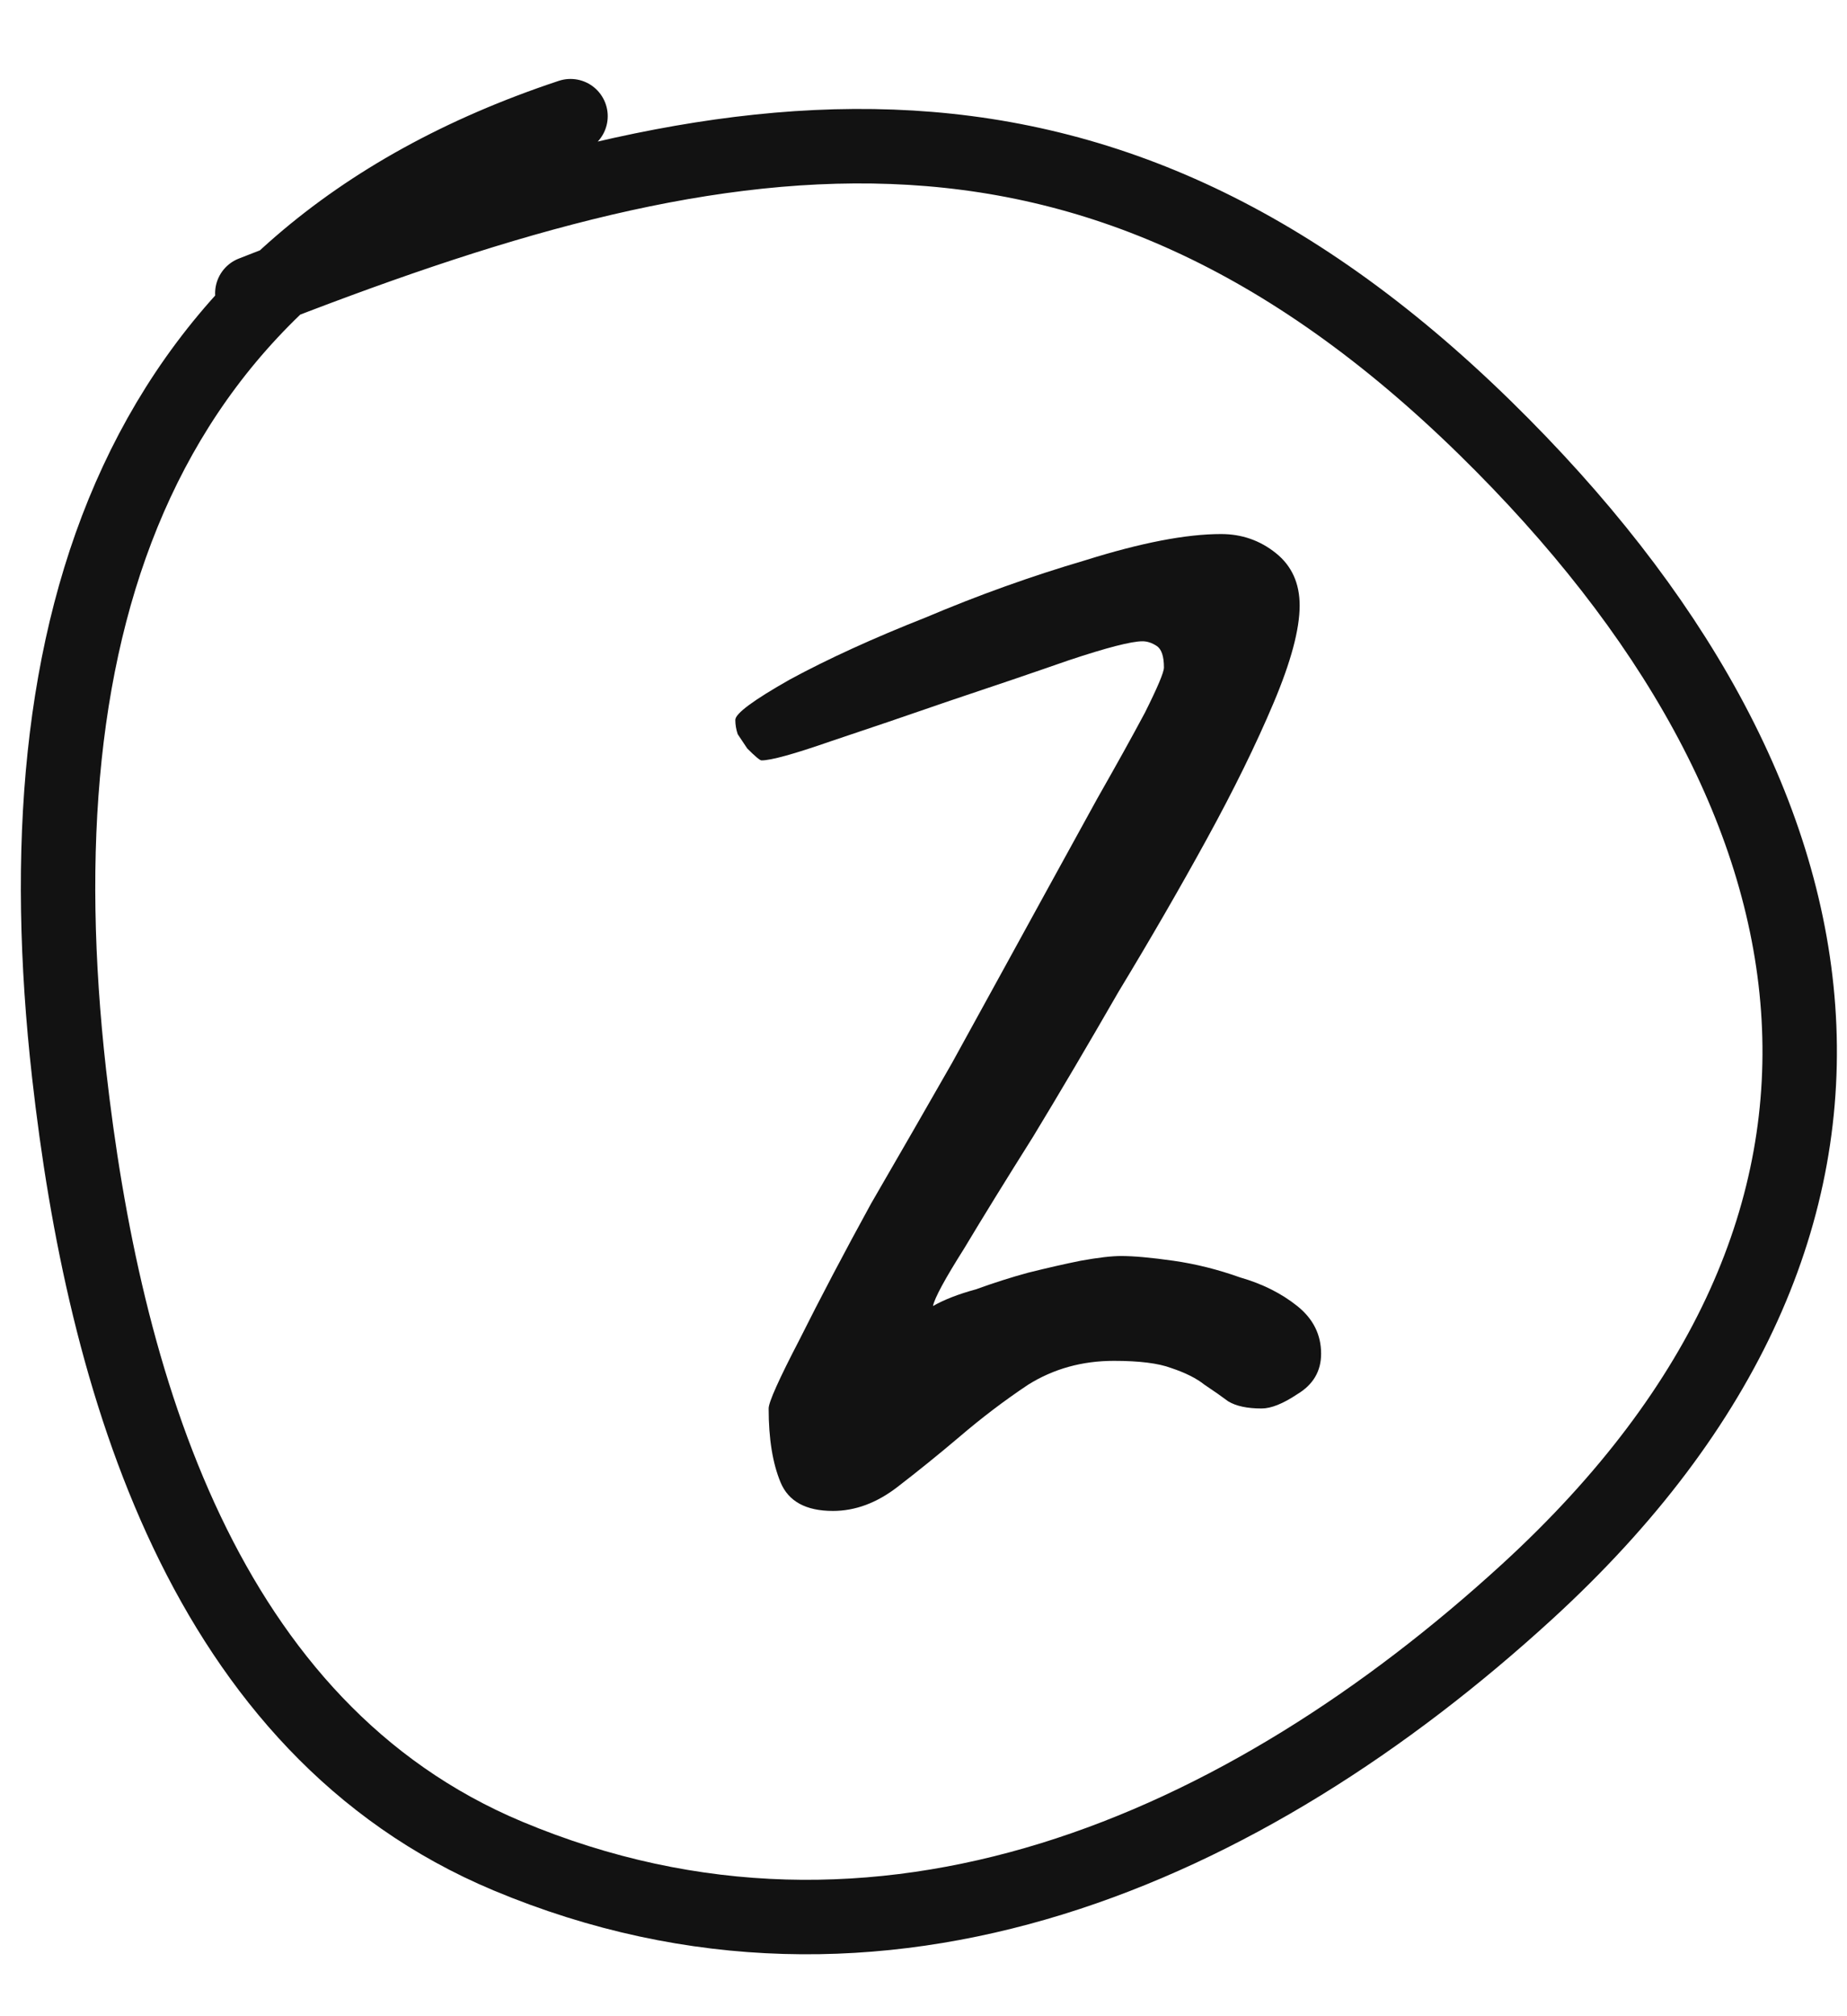 <svg width="44" height="48" viewBox="0 0 44 48" fill="none" xmlns="http://www.w3.org/2000/svg">
<path d="M31.472 32.228C31.472 32.644 31.283 32.965 30.904 33.192C30.564 33.419 30.28 33.532 30.054 33.532C29.713 33.532 29.448 33.476 29.259 33.362C29.108 33.249 28.919 33.116 28.692 32.965C28.503 32.814 28.238 32.681 27.898 32.568C27.596 32.455 27.142 32.398 26.537 32.398C25.78 32.398 25.1 32.587 24.494 32.965C23.927 33.343 23.379 33.759 22.849 34.213C22.358 34.629 21.866 35.026 21.375 35.404C20.883 35.782 20.372 35.971 19.843 35.971C19.2 35.971 18.784 35.745 18.595 35.291C18.406 34.837 18.311 34.251 18.311 33.532C18.311 33.381 18.557 32.833 19.049 31.887C19.541 30.904 20.108 29.826 20.751 28.654C21.431 27.482 22.074 26.366 22.679 25.307C23.284 24.21 23.7 23.454 23.927 23.038C24.154 22.622 24.476 22.036 24.892 21.28C25.308 20.523 25.724 19.767 26.14 19.011C26.593 18.216 26.971 17.536 27.274 16.968C27.577 16.363 27.728 16.004 27.728 15.891C27.728 15.626 27.671 15.456 27.558 15.38C27.444 15.305 27.331 15.267 27.217 15.267C26.953 15.267 26.366 15.418 25.459 15.72C24.589 16.023 23.644 16.344 22.622 16.685C21.639 17.025 20.694 17.347 19.786 17.649C18.916 17.952 18.368 18.103 18.141 18.103C18.103 18.103 17.99 18.008 17.801 17.819C17.725 17.706 17.65 17.592 17.574 17.479C17.536 17.366 17.517 17.252 17.517 17.139C17.517 16.987 17.952 16.666 18.822 16.174C19.73 15.683 20.807 15.191 22.055 14.699C23.303 14.17 24.57 13.716 25.856 13.338C27.18 12.922 28.257 12.714 29.089 12.714C29.581 12.714 30.016 12.865 30.394 13.168C30.772 13.47 30.961 13.886 30.961 14.416C30.961 14.983 30.753 15.758 30.337 16.741C29.921 17.725 29.392 18.803 28.749 19.975C28.106 21.147 27.406 22.357 26.65 23.605C25.931 24.853 25.251 26.007 24.608 27.066C23.965 28.087 23.417 28.975 22.963 29.732C22.509 30.45 22.263 30.904 22.226 31.093C22.49 30.942 22.831 30.809 23.247 30.696C23.663 30.545 24.078 30.412 24.494 30.299C24.948 30.186 25.364 30.091 25.742 30.015C26.158 29.94 26.48 29.902 26.707 29.902C27.009 29.902 27.425 29.94 27.955 30.015C28.484 30.091 29.014 30.223 29.543 30.412C30.073 30.564 30.526 30.791 30.904 31.093C31.283 31.396 31.472 31.774 31.472 32.228Z" fill="#121212"/>
<path d="M13.591 2.766C3.164 6.222 0.447 14.911 1.646 25.565C2.468 32.868 4.828 41.143 12.098 44.187C20.974 47.902 29.682 44.016 36.371 37.901C46.016 29.084 44.298 18.913 35.376 10.184C25.901 0.914 16.972 2.683 6.011 6.982" stroke="#121212" stroke-width="1.773" stroke-linecap="round"/>
</svg>
